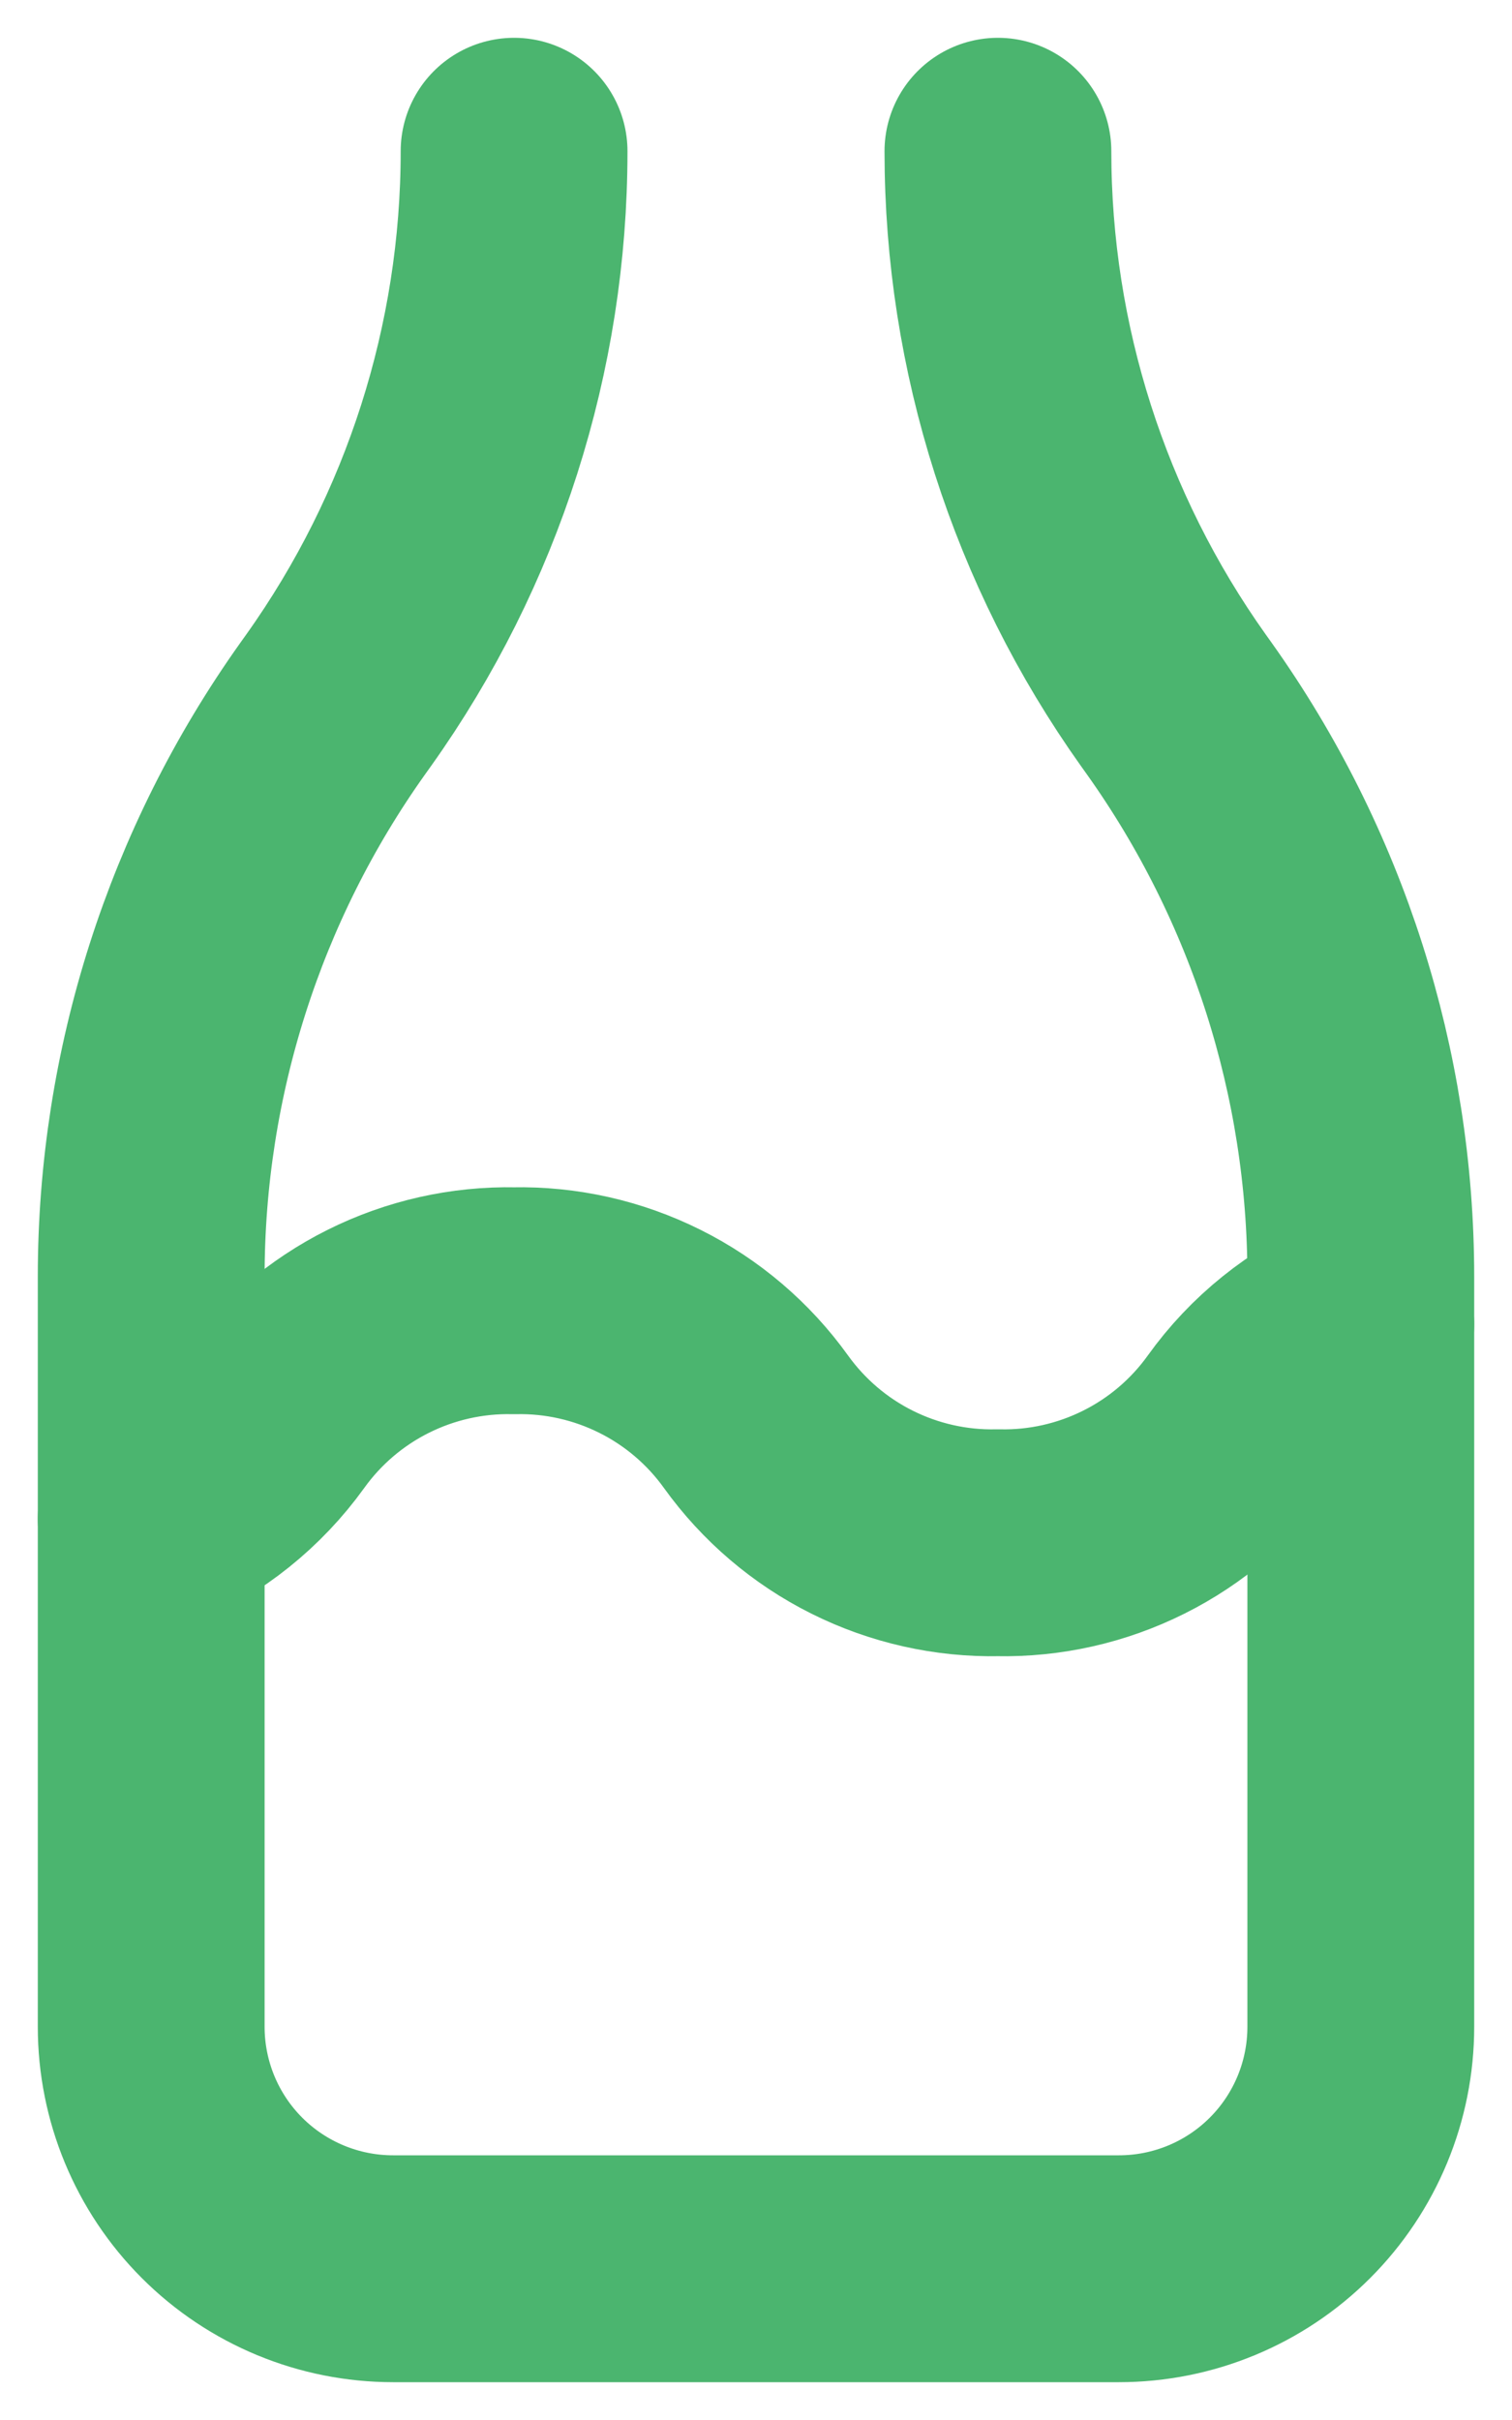 <?xml version="1.0" encoding="UTF-8"?> <svg xmlns="http://www.w3.org/2000/svg" width="20" height="32" viewBox="0 0 20 32" fill="none"><path d="M13.2 2C13.2 4.602 14.011 7.139 15.52 9.259L15.6 9.371C17.161 11.565 17.999 14.19 18 16.882V26.8C18 27.649 17.663 28.463 17.063 29.063C16.463 29.663 15.649 30 14.8 30H5.2C4.351 30 3.537 29.663 2.937 29.063C2.337 28.463 2 27.649 2 26.8V16.88C2 14.189 2.838 11.565 4.4 9.371L4.48 9.259C5.989 7.14 6.8 4.602 6.8 2" stroke="#4BB56F" stroke-width="3" stroke-miterlimit="5.759" stroke-linecap="round" stroke-linejoin="round"></path><path d="M2 20.085C2.64 19.809 3.193 19.365 3.6 18.8C3.963 18.294 4.445 17.883 5.002 17.605C5.56 17.326 6.177 17.187 6.8 17.2C7.423 17.187 8.04 17.326 8.598 17.605C9.155 17.883 9.637 18.294 10 18.8C10.364 19.306 10.845 19.717 11.402 19.995C11.96 20.274 12.577 20.413 13.2 20.4C13.823 20.413 14.44 20.274 14.998 19.995C15.555 19.717 16.037 19.306 16.4 18.8C16.806 18.233 17.36 17.788 18 17.512" stroke="#4BB56F" stroke-width="3" stroke-miterlimit="5.759" stroke-linecap="round" stroke-linejoin="round"></path></svg> 